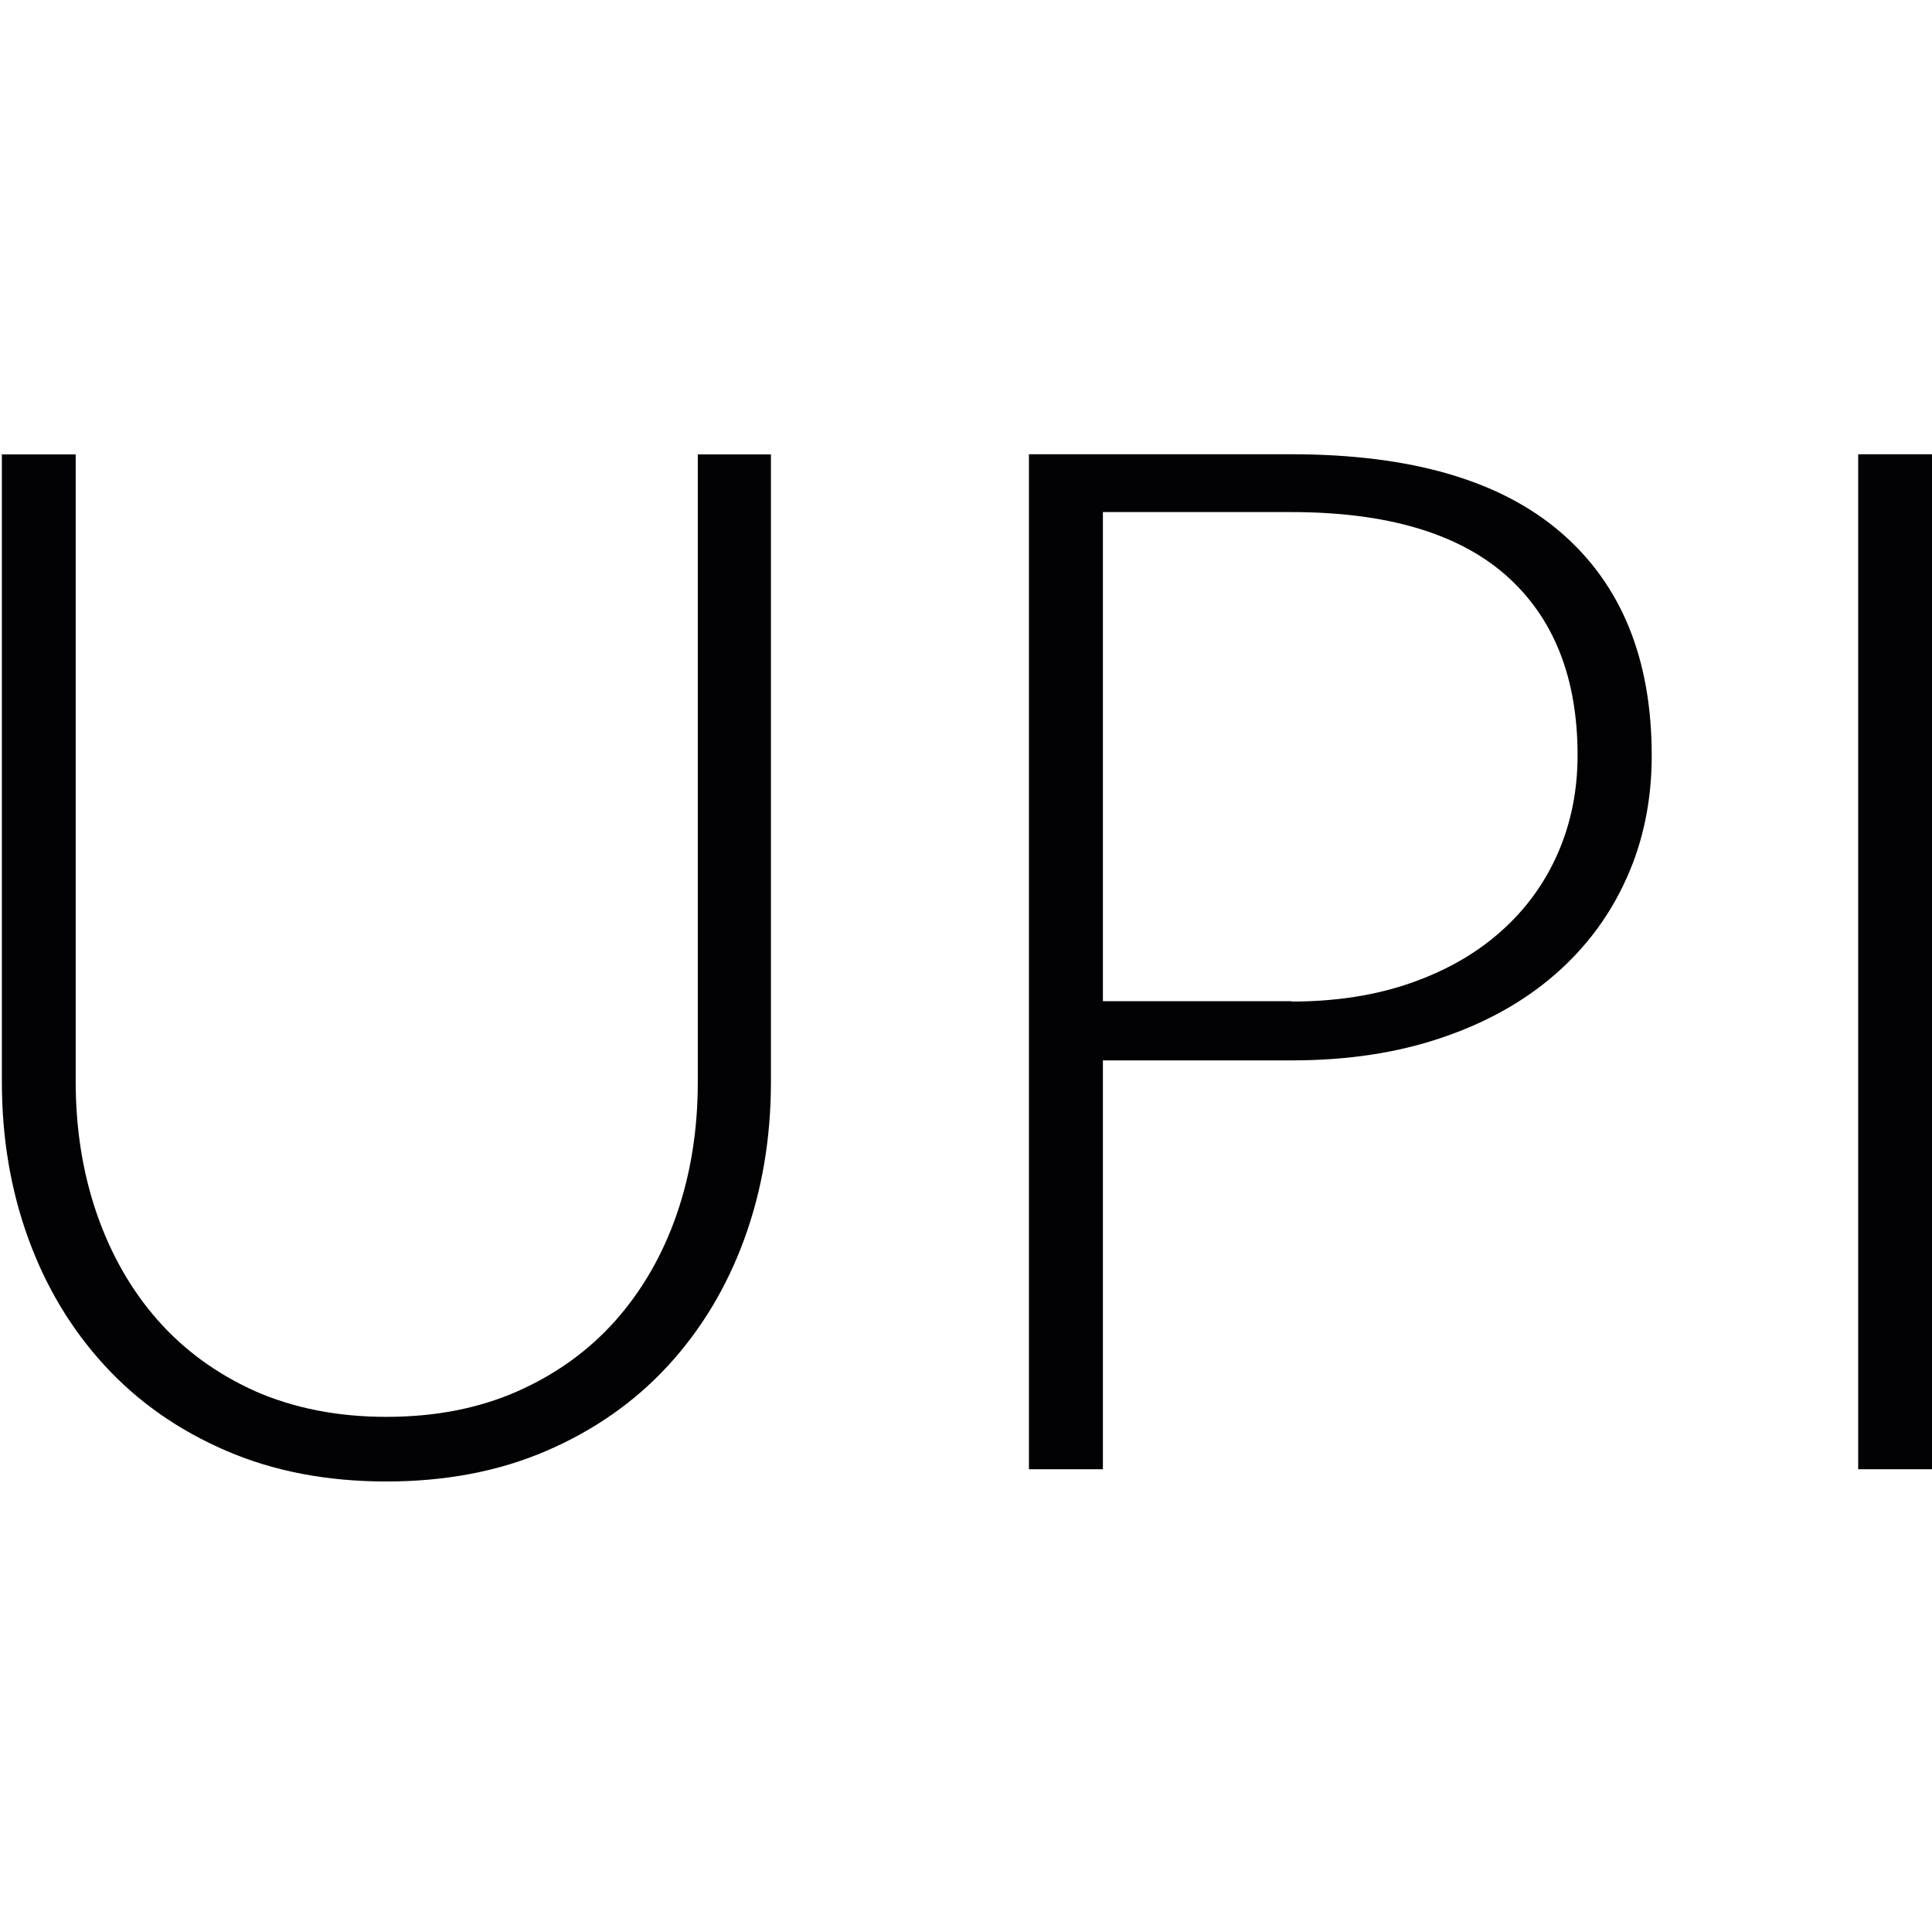 <?xml version="1.0" encoding="utf-8"?>
<!-- Generator: Adobe Illustrator 26.4.1, SVG Export Plug-In . SVG Version: 6.00 Build 0)  -->
<svg version="1.1" id="Ebene_1" xmlns="http://www.w3.org/2000/svg" xmlns:xlink="http://www.w3.org/1999/xlink" x="0px" y="0px"
	 viewBox="0 0 1136 1136" style="enable-background:new 0 0 1136 1136;" xml:space="preserve">
<style type="text/css">
	.st0{fill:#020204;}
</style>
<g>
	<path class="st0" d="M227.2,833.1c28.7,0,54.3-5,77-15c22.6-10,41.8-23.8,57.6-41.5c15.7-17.7,27.8-38.6,36.1-62.6
		c8.3-24,12.4-50,12.4-77.8v-369h43v369c0,32.9-5.2,63.6-15.6,92.2c-10.4,28.5-25.4,53.4-44.9,74.6s-43.3,37.9-71.3,50
		c-28,12.1-59.4,18.1-94.3,18.1c-34.9,0-66.3-6-94.3-18.1c-28-12.1-51.7-28.7-71.3-50s-34.5-46.1-44.9-74.6
		C6.3,699.8,1.1,669.1,1.1,636.2v-369h43.4v368.6c0,27.8,4.1,53.8,12.4,77.8c8.3,24,20.2,44.9,35.8,62.6
		c15.6,17.7,34.7,31.6,57.3,41.8C172.8,828,198.5,833.1,227.2,833.1z"/>
	<path class="st0" d="M759.4,267.1c70,0,122.8,15.3,158.4,46c35.6,30.7,53.4,74.4,53.4,131.2c0,26.1-4.9,50.2-14.8,72.1
		c-9.8,21.9-23.9,40.8-42.2,56.7c-18.3,15.9-40.5,28.3-66.6,37.1c-26.1,8.9-55.5,13.3-88.1,13.3H648.5v240.4H605V267.1H759.4z
		 M759.4,588.9c26.2,0,49.6-3.7,70.4-11s38.4-17.4,52.9-30.4c14.5-12.9,25.6-28.2,33.3-45.8c7.7-17.6,11.6-36.8,11.6-57.6
		c0-45.8-14.1-81.1-42.2-105.9c-28.1-24.7-70.2-37.1-126.1-37.1H648.5v287.6H759.4z"/>
	<path class="st0" d="M1136,863.9h-43.4V267.1h43.4V863.9z"/>
</g>
</svg>
